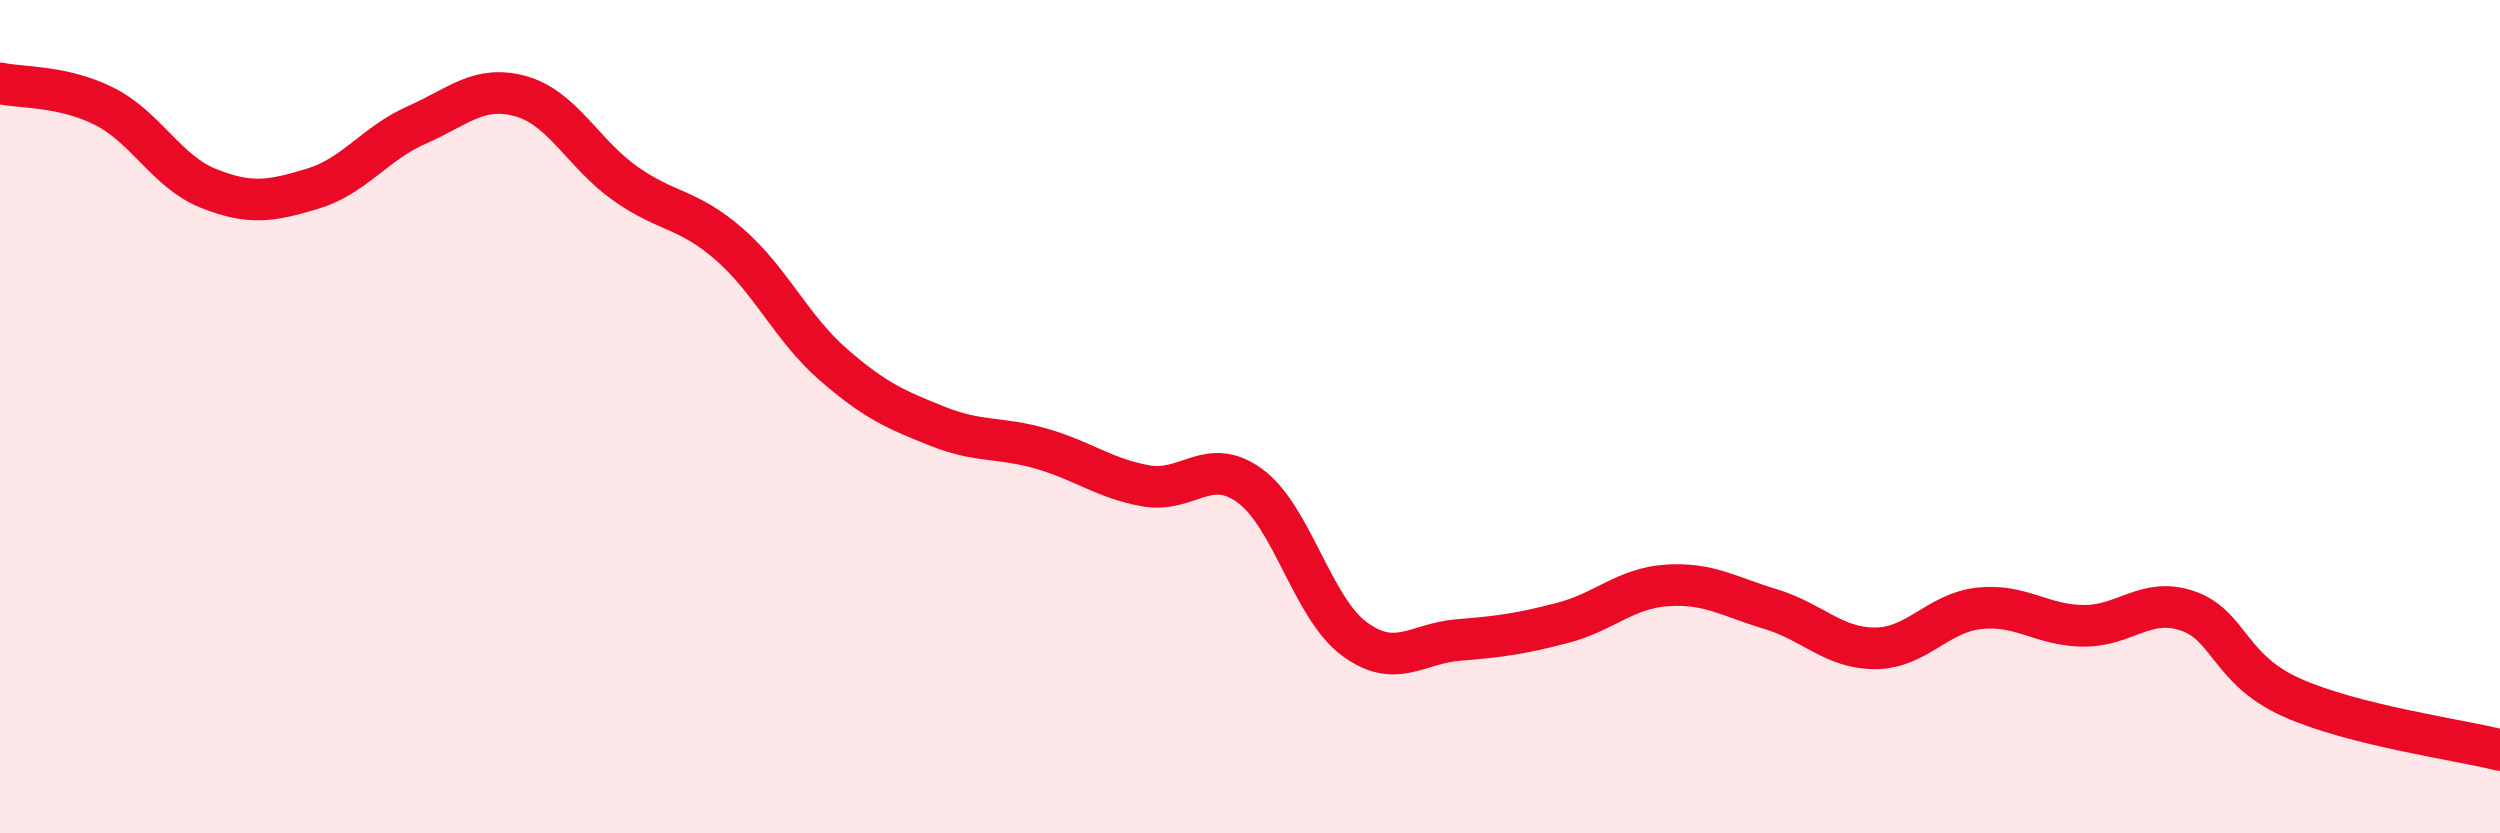 
    <svg width="60" height="20" viewBox="0 0 60 20" xmlns="http://www.w3.org/2000/svg">
      <path
        d="M 0,2 C 0.5,2.11 1.5,2.05 2.5,2.55 C 3.5,3.05 4,4.12 5,4.52 C 6,4.92 6.5,4.83 7.5,4.53 C 8.5,4.23 9,3.44 10,3 C 11,2.56 11.5,2.03 12.5,2.31 C 13.5,2.59 14,3.69 15,4.4 C 16,5.11 16.5,4.99 17.5,5.86 C 18.5,6.73 19,7.88 20,8.75 C 21,9.62 21.5,9.83 22.5,10.23 C 23.5,10.63 24,10.48 25,10.77 C 26,11.06 26.5,11.48 27.5,11.66 C 28.5,11.84 29,10.93 30,11.66 C 31,12.39 31.5,14.59 32.5,15.33 C 33.5,16.07 34,15.44 35,15.36 C 36,15.28 36.5,15.21 37.5,14.95 C 38.5,14.69 39,14.12 40,14.05 C 41,13.98 41.5,14.32 42.5,14.62 C 43.5,14.92 44,15.56 45,15.56 C 46,15.56 46.5,14.71 47.5,14.6 C 48.5,14.49 49,15.01 50,15.02 C 51,15.03 51.5,14.32 52.5,14.66 C 53.5,15 53.5,16.07 55,16.74 C 56.5,17.41 59,17.75 60,18L60 20L0 20Z"
        fill="#EB0A25"
        opacity="0.1"
        stroke-linecap="round"
        stroke-linejoin="round"
      />
      <path
        d="M 0,2 C 0.5,2.11 1.5,2.05 2.5,2.55 C 3.5,3.05 4,4.12 5,4.52 C 6,4.92 6.5,4.83 7.5,4.53 C 8.5,4.23 9,3.44 10,3 C 11,2.56 11.5,2.03 12.5,2.31 C 13.5,2.59 14,3.69 15,4.4 C 16,5.11 16.5,4.99 17.5,5.86 C 18.5,6.73 19,7.88 20,8.75 C 21,9.62 21.5,9.83 22.5,10.23 C 23.5,10.63 24,10.48 25,10.77 C 26,11.06 26.5,11.48 27.5,11.66 C 28.5,11.84 29,10.93 30,11.66 C 31,12.39 31.5,14.59 32.5,15.33 C 33.5,16.07 34,15.44 35,15.36 C 36,15.28 36.5,15.21 37.5,14.95 C 38.5,14.69 39,14.12 40,14.05 C 41,13.98 41.5,14.32 42.5,14.62 C 43.5,14.92 44,15.56 45,15.56 C 46,15.56 46.5,14.71 47.5,14.6 C 48.5,14.49 49,15.01 50,15.02 C 51,15.03 51.5,14.32 52.5,14.66 C 53.5,15 53.5,16.07 55,16.74 C 56.5,17.41 59,17.75 60,18"
        stroke="#EB0A25"
        stroke-width="1"
        fill="none"
        stroke-linecap="round"
        stroke-linejoin="round"
      />
    </svg>
  